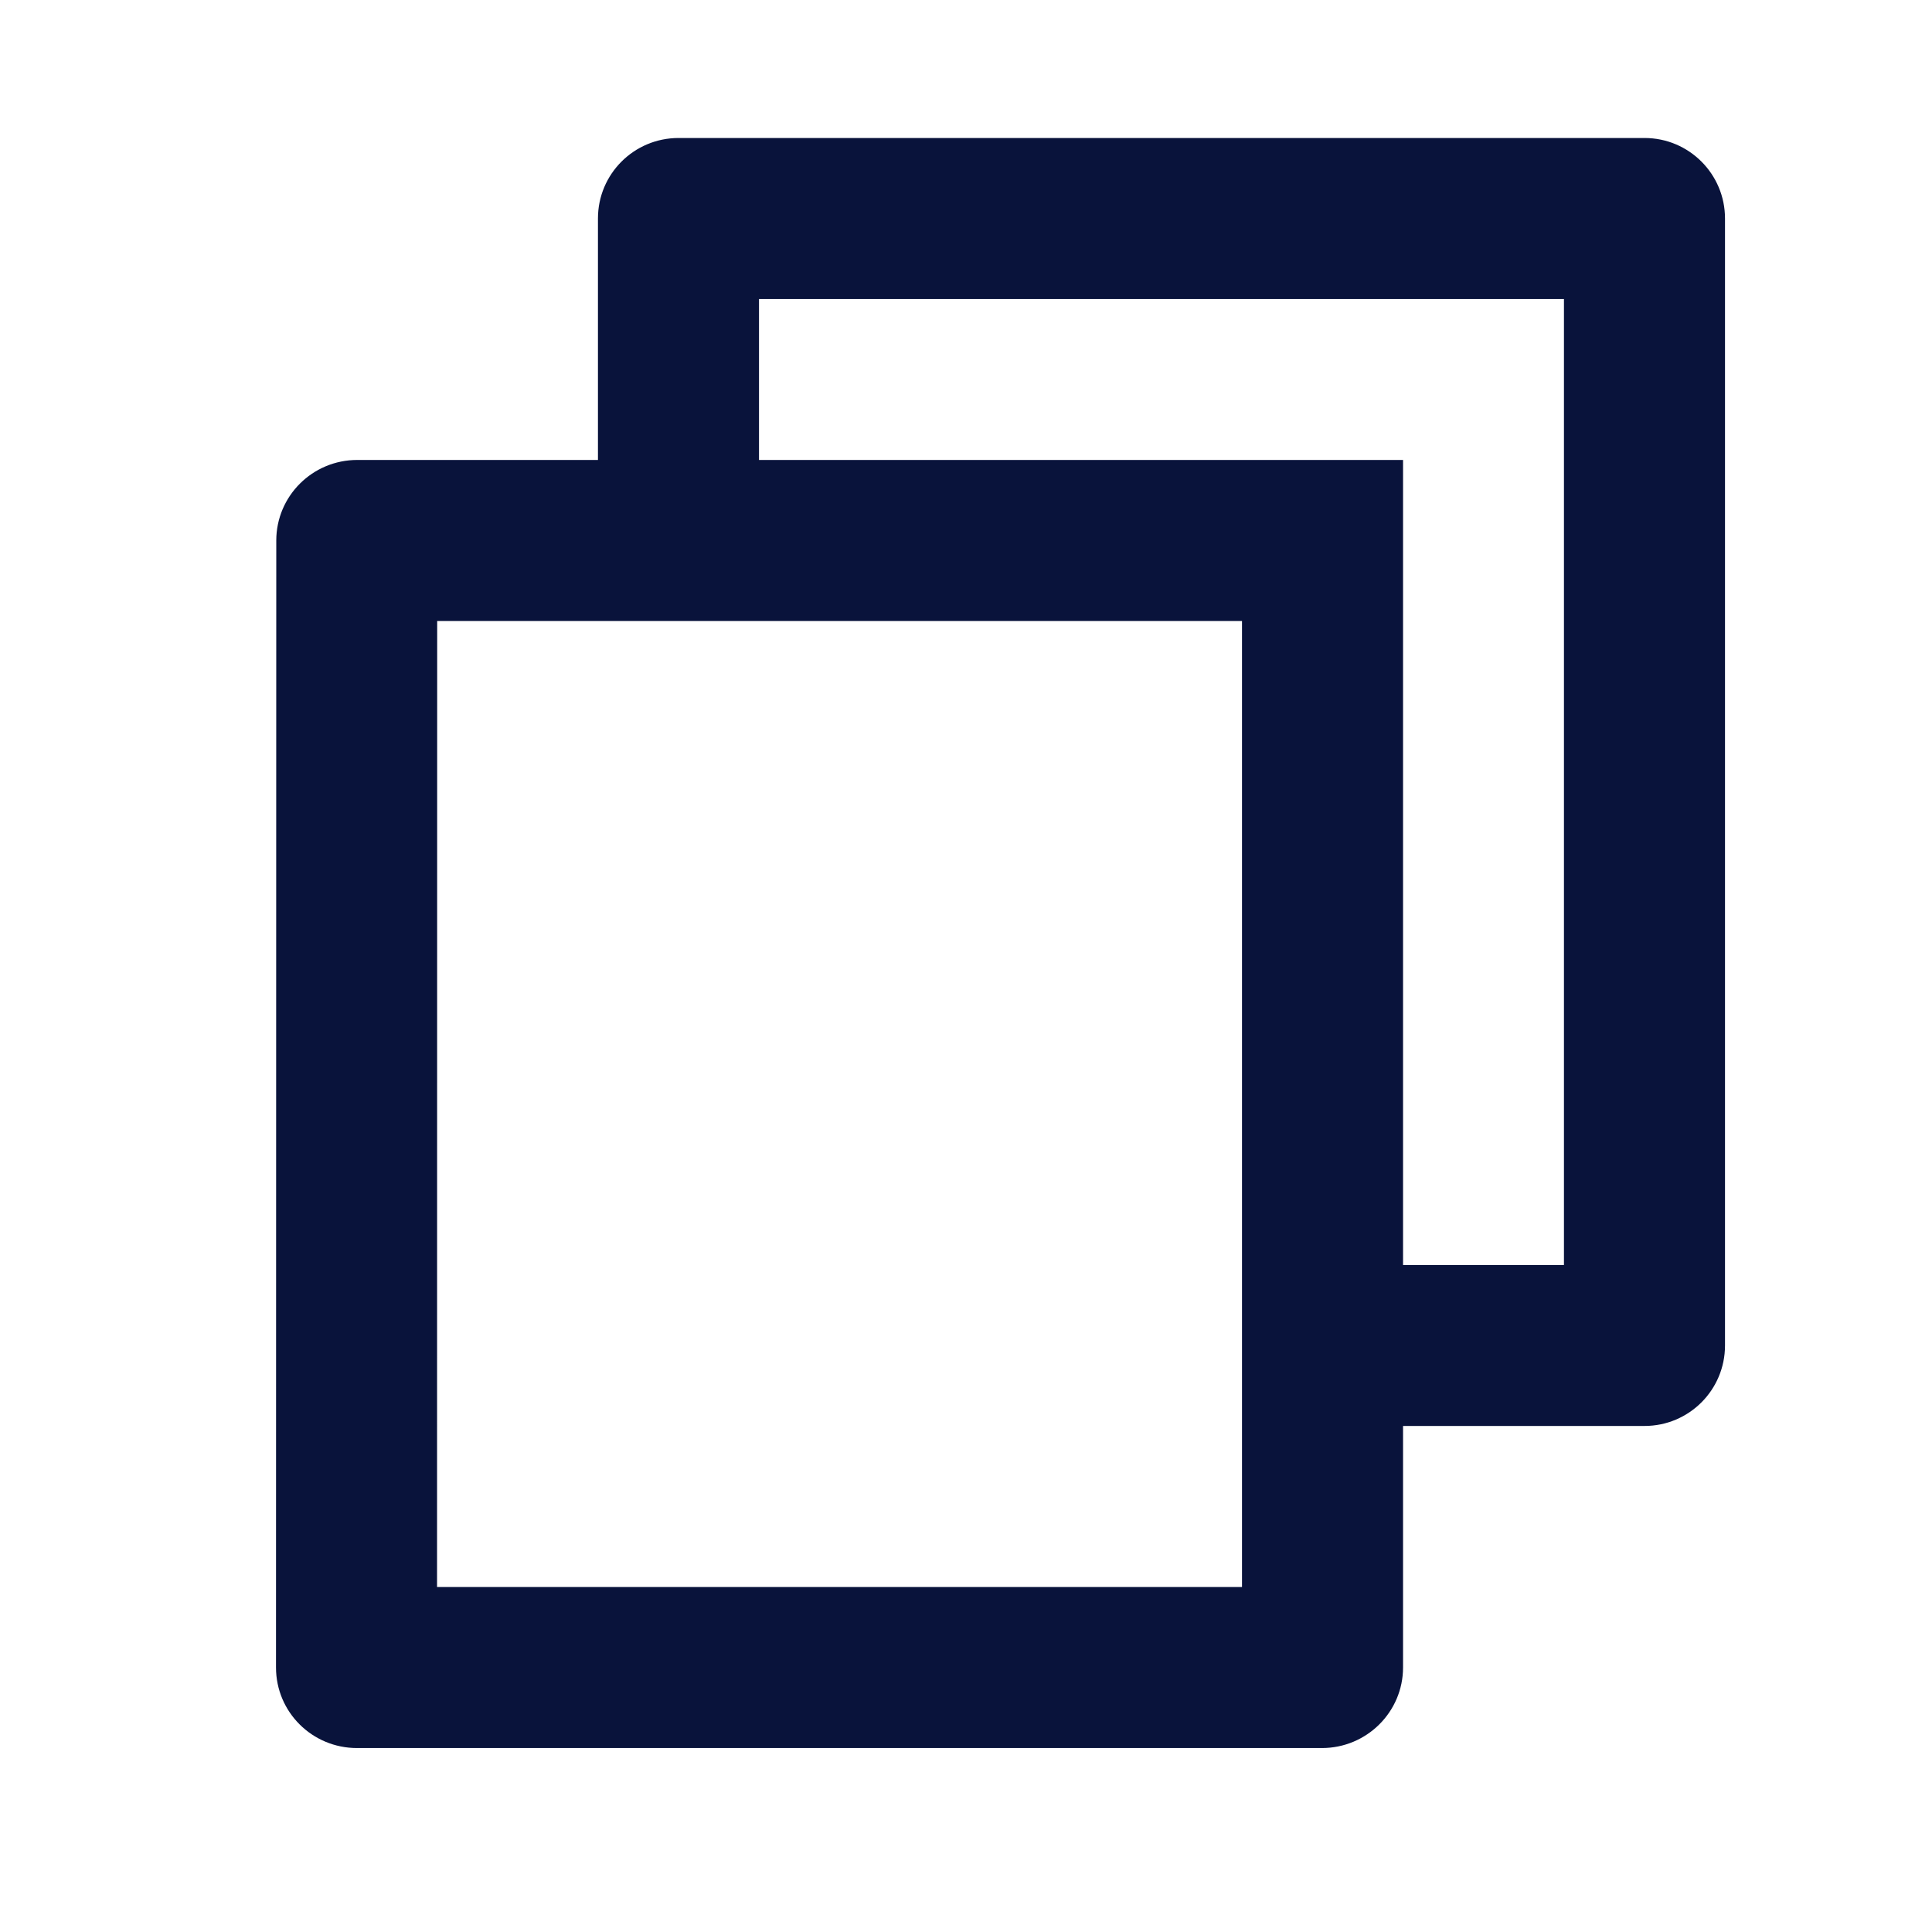 <svg width="14" height="14" viewBox="0 0 14 14" fill="none" xmlns="http://www.w3.org/2000/svg">
<path d="M4.333 3.333V1.583C4.333 1.261 4.594 1 4.917 1H11.917C12.239 1 12.5 1.261 12.5 1.583V9.75C12.5 10.072 12.239 10.333 11.917 10.333H10.167V12.083C10.167 12.405 9.904 12.667 9.579 12.667H2.587C2.263 12.667 2 12.407 2 12.083L2.002 3.917C2.002 3.595 2.264 3.333 2.589 3.333H4.333ZM3.168 4.5L3.167 11.5H9V4.5H3.168ZM5.5 3.333H10.167V9.167H11.333V2.167H5.5V3.333Z" fill="#09133B"/>
</svg>
